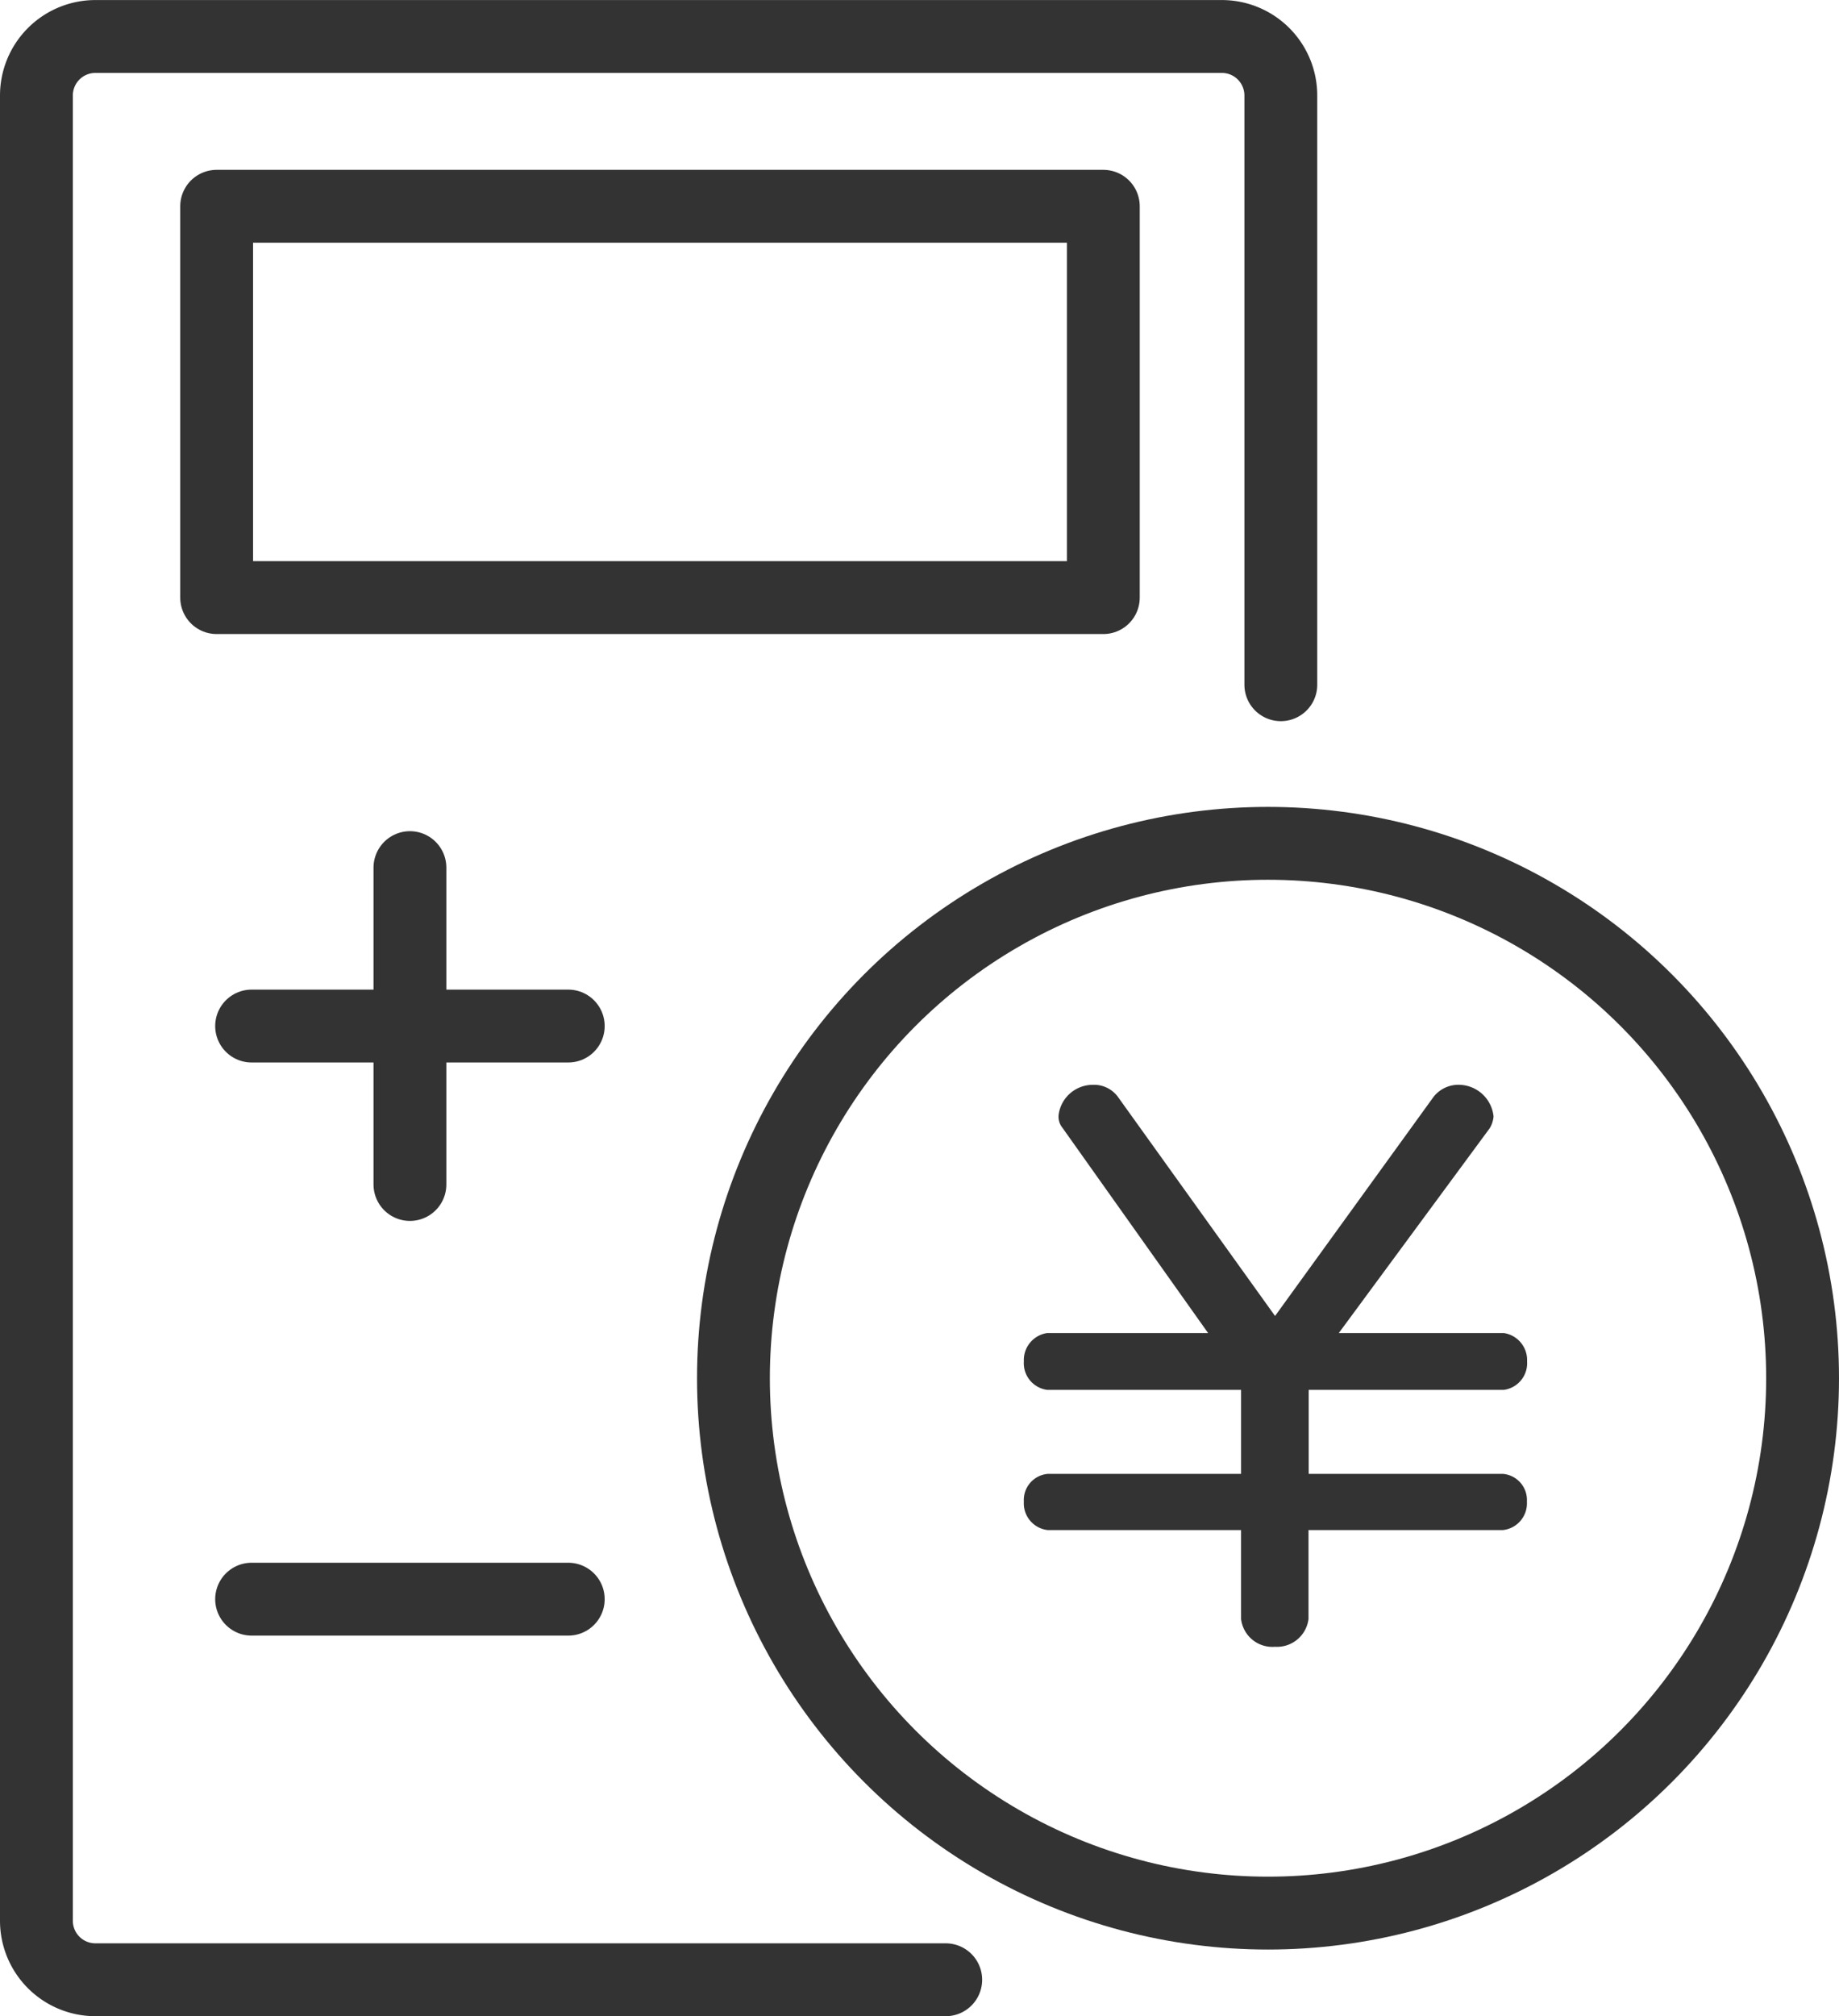 <svg xmlns="http://www.w3.org/2000/svg" width="37.876" height="41.5"><g data-name="グループ 773"><path fill="#333" d="M31.448 30.91a.54.54 0 0 0-.494-.572h-4v-1.729h4.017a.554.554 0 0 0 .481-.585.563.563 0 0 0-.481-.585h-3.397l3.107-4.214a.55.55 0 0 0 .08-.245.724.724 0 0 0-.689-.65.65.65 0 0 0-.546.247l-3.265 4.511-3.237-4.511a.61.61 0 0 0-.52-.247.71.71 0 0 0-.7.611.36.36 0 0 0 .078.273l3 4.225h-3.314a.563.563 0 0 0-.481.585.554.554 0 0 0 .481.585h3.993v1.729h-3.98a.54.54 0 0 0-.494.572.554.554 0 0 0 .494.585h3.98v1.83a.65.65 0 0 0 .7.572.654.654 0 0 0 .689-.572v-1.83h4a.554.554 0 0 0 .498-.585" data-name="パス 6593"/><g fill="none" stroke="#333" stroke-linecap="round" stroke-linejoin="round" stroke-width="1.5" data-name="グループ 773" transform="translate(.75 .751)"><path d="M18.728 40H1.216A1.215 1.215 0 0 1 0 38.785V1.215A1.215 1.215 0 0 1 1.216 0h23.2a1.215 1.215 0 0 1 1.214 1.215v12.128" data-name="パス 6592"/><path d="M3.712 3.495h18.262v8.055H3.712z" data-name="長方形 672"/><circle cx="11.01" cy="11.01" r="11.01" data-name="楕円形 32" transform="translate(14.356 16.608)"/><path d="M7.693 17.108v6.522" data-name="線 30"/><path d="M10.954 20.369H4.432" data-name="線 31"/><path d="M10.954 32.166H4.432" data-name="線 32"/></g></g></svg>